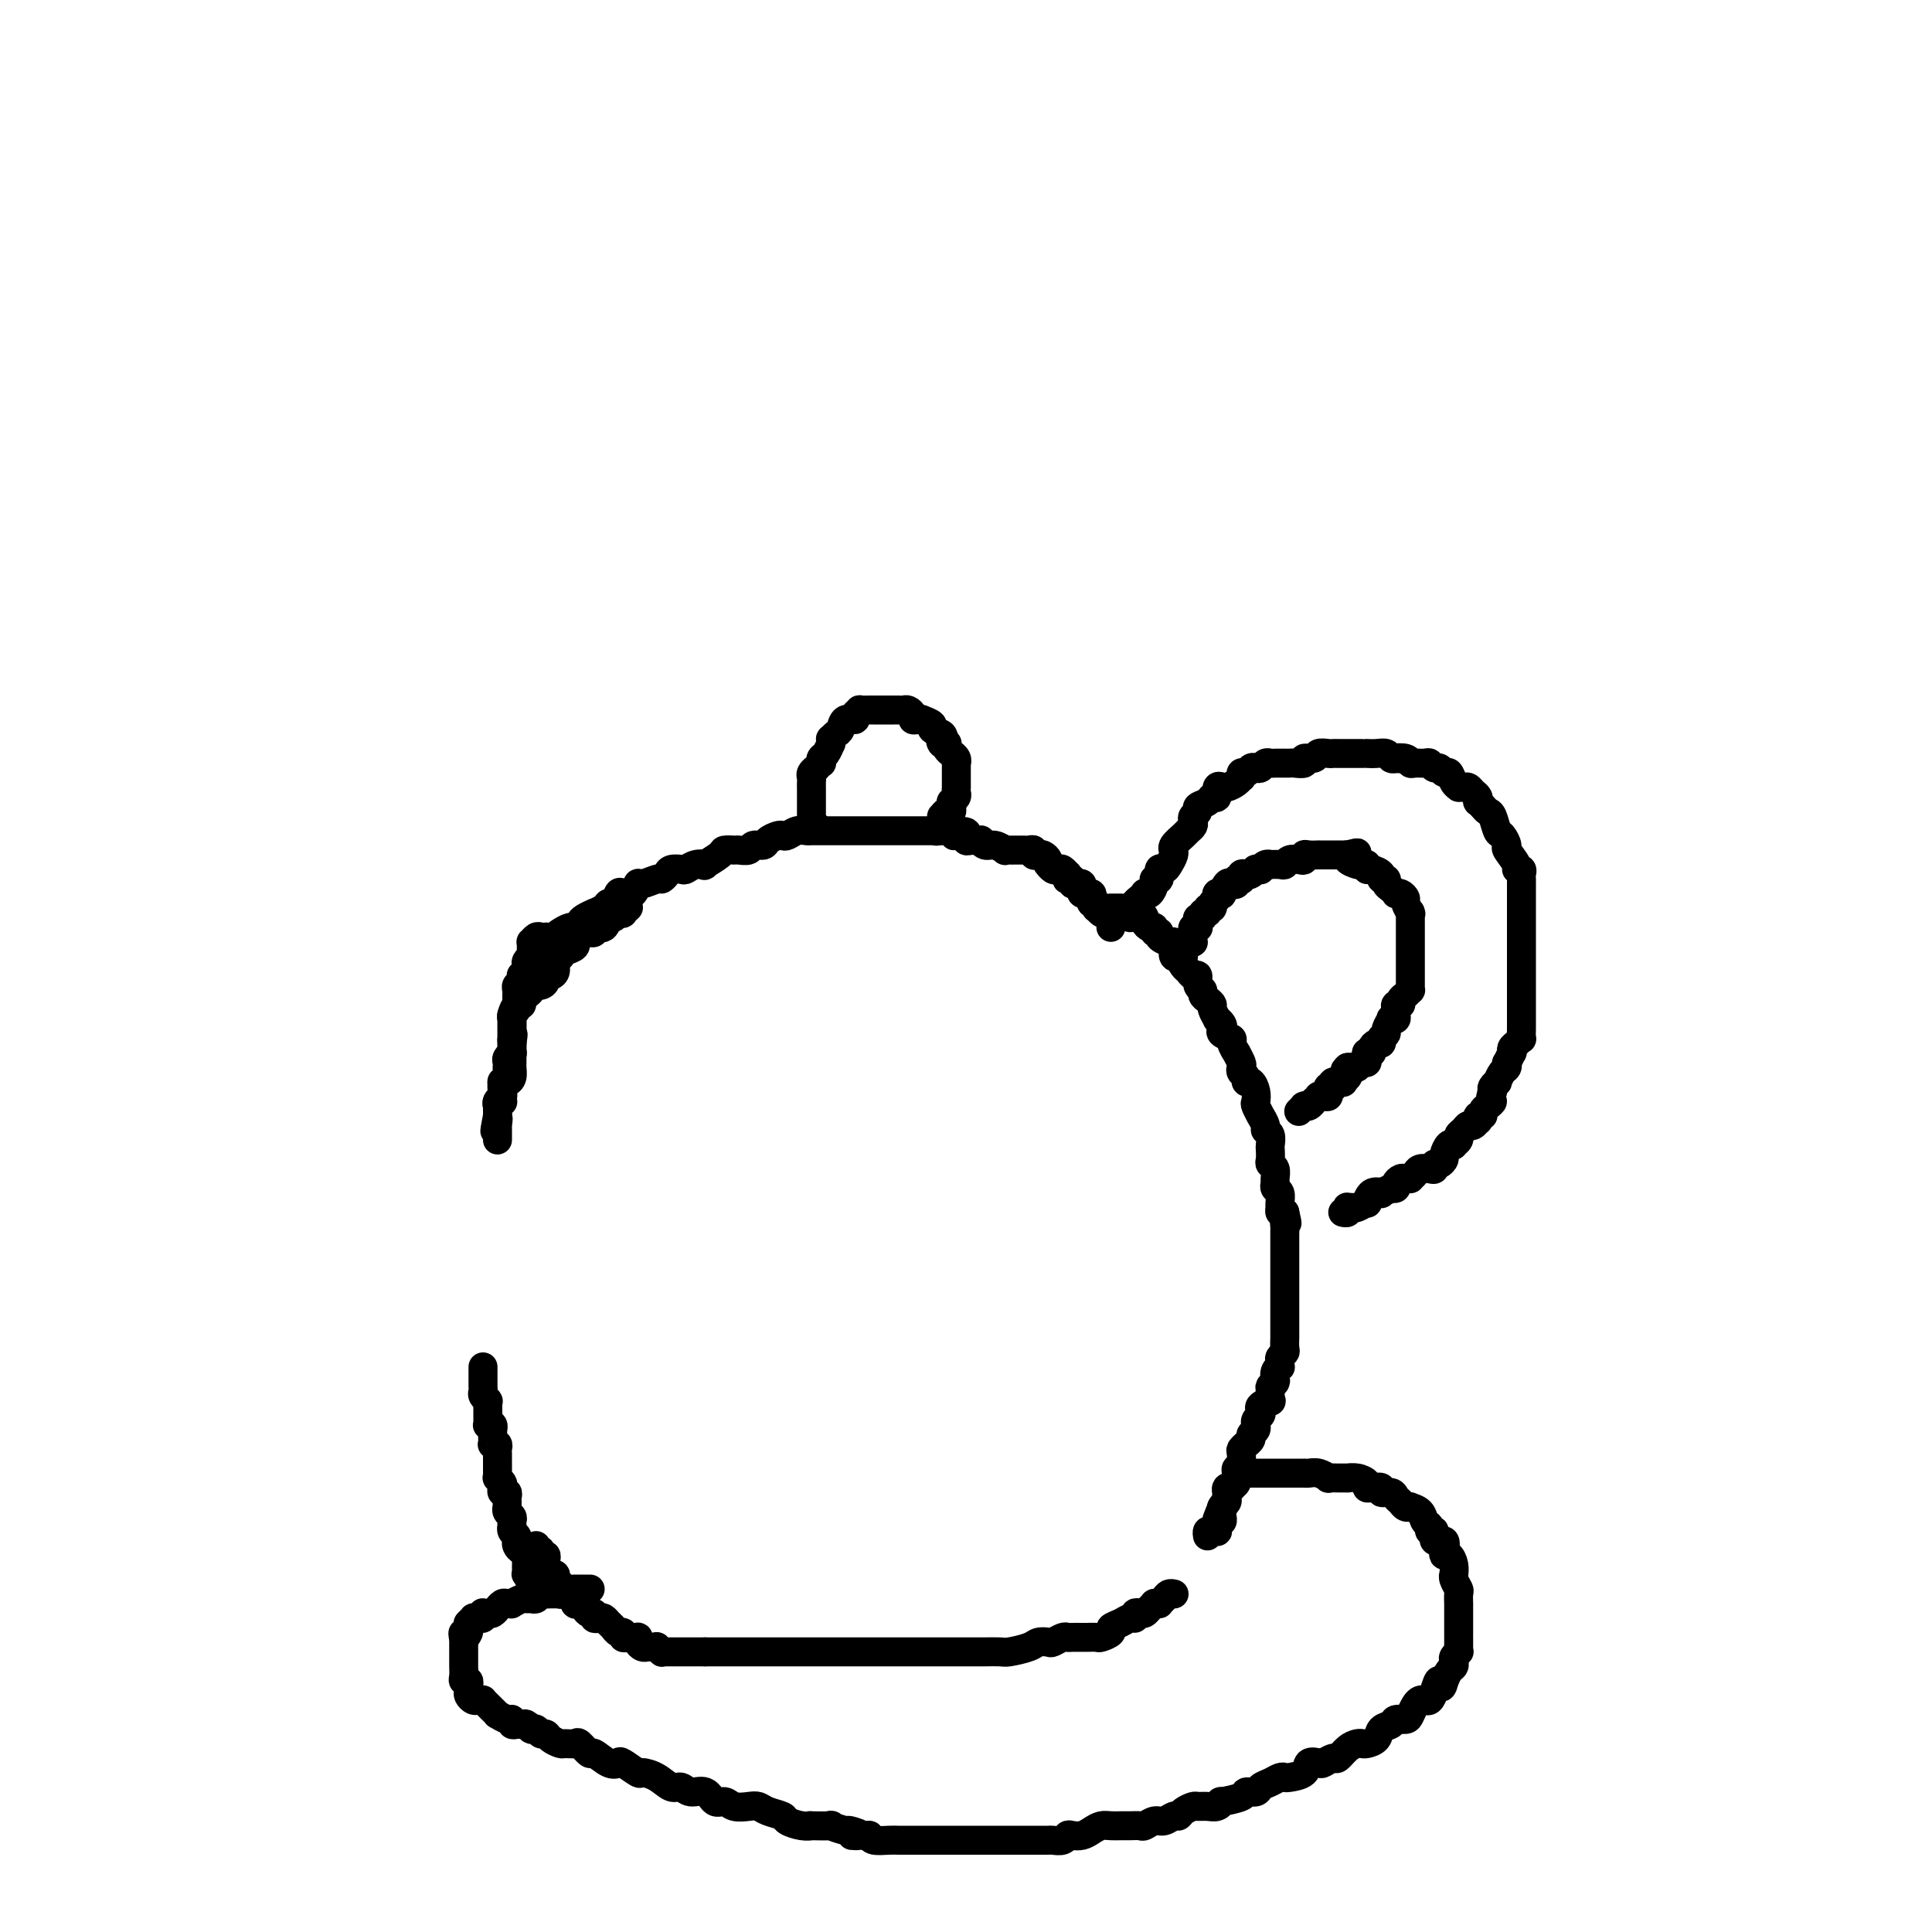 <svg viewBox='0 0 400 400' version='1.1' xmlns='http://www.w3.org/2000/svg' xmlns:xlink='http://www.w3.org/1999/xlink'><g fill='none' stroke='#000000' stroke-width='6' stroke-linecap='round' stroke-linejoin='round'><path d='M115,195c0.016,0.092 0.031,0.183 0,0c-0.031,-0.183 -0.110,-0.641 0,-1c0.110,-0.359 0.409,-0.621 1,-1c0.591,-0.379 1.473,-0.876 2,-1c0.527,-0.124 0.700,0.125 1,0c0.300,-0.125 0.728,-0.625 1,-1c0.272,-0.375 0.387,-0.627 1,-1c0.613,-0.373 1.722,-0.869 2,-1c0.278,-0.131 -0.276,0.101 0,0c0.276,-0.101 1.382,-0.535 2,-1c0.618,-0.465 0.746,-0.960 1,-1c0.254,-0.040 0.632,0.374 1,0c0.368,-0.374 0.727,-1.535 1,-2c0.273,-0.465 0.462,-0.234 1,0c0.538,0.234 1.425,0.470 2,0c0.575,-0.470 0.837,-1.645 1,-2c0.163,-0.355 0.228,0.111 1,0c0.772,-0.111 2.252,-0.801 3,-1c0.748,-0.199 0.763,0.091 1,0c0.237,-0.091 0.696,-0.564 1,-1c0.304,-0.436 0.454,-0.835 1,-1c0.546,-0.165 1.488,-0.095 2,0c0.512,0.095 0.593,0.215 1,0c0.407,-0.215 1.141,-0.765 2,-1c0.859,-0.235 1.845,-0.154 2,0c0.155,0.154 -0.521,0.381 0,0c0.521,-0.381 2.238,-1.369 3,-2c0.762,-0.631 0.570,-0.905 1,-1c0.430,-0.095 1.481,-0.011 2,0c0.519,0.011 0.505,-0.053 1,0c0.495,0.053 1.498,0.221 2,0c0.502,-0.221 0.502,-0.830 1,-1c0.498,-0.170 1.495,0.099 2,0c0.505,-0.099 0.519,-0.566 1,-1c0.481,-0.434 1.428,-0.834 2,-1c0.572,-0.166 0.768,-0.097 1,0c0.232,0.097 0.498,0.222 1,0c0.502,-0.222 1.239,-0.792 2,-1c0.761,-0.208 1.547,-0.056 2,0c0.453,0.056 0.573,0.015 1,0c0.427,-0.015 1.160,-0.004 2,0c0.840,0.004 1.787,0.001 2,0c0.213,-0.001 -0.308,-0.000 0,0c0.308,0.000 1.443,0.000 2,0c0.557,-0.000 0.535,-0.000 1,0c0.465,0.000 1.418,0.000 2,0c0.582,-0.000 0.794,-0.000 1,0c0.206,0.000 0.408,0.000 1,0c0.592,-0.000 1.576,-0.000 2,0c0.424,0.000 0.288,0.000 1,0c0.712,-0.000 2.271,-0.000 3,0c0.729,0.000 0.628,0.000 1,0c0.372,-0.000 1.216,-0.000 2,0c0.784,0.000 1.506,0.000 2,0c0.494,-0.000 0.758,-0.000 1,0c0.242,0.000 0.460,0.000 1,0c0.540,-0.000 1.402,-0.000 2,0c0.598,0.000 0.934,0.000 1,0c0.066,-0.000 -0.136,-0.000 0,0c0.136,0.000 0.610,0.000 1,0c0.390,-0.000 0.695,0.000 1,0'/><path d='M197,172c5.749,0.088 2.123,0.809 1,1c-1.123,0.191 0.259,-0.146 1,0c0.741,0.146 0.842,0.775 1,1c0.158,0.225 0.373,0.045 1,0c0.627,-0.045 1.664,0.044 2,0c0.336,-0.044 -0.030,-0.222 0,0c0.030,0.222 0.456,0.844 1,1c0.544,0.156 1.206,-0.154 2,0c0.794,0.154 1.718,0.773 2,1c0.282,0.227 -0.079,0.061 0,0c0.079,-0.061 0.598,-0.016 1,0c0.402,0.016 0.686,0.003 1,0c0.314,-0.003 0.658,0.003 1,0c0.342,-0.003 0.683,-0.015 1,0c0.317,0.015 0.609,0.056 1,0c0.391,-0.056 0.879,-0.208 1,0c0.121,0.208 -0.125,0.778 0,1c0.125,0.222 0.622,0.098 1,0c0.378,-0.098 0.637,-0.170 1,0c0.363,0.170 0.828,0.580 1,1c0.172,0.420 0.049,0.848 0,1c-0.049,0.152 -0.024,0.027 0,0c0.024,-0.027 0.048,0.044 0,0c-0.048,-0.044 -0.167,-0.204 0,0c0.167,0.204 0.619,0.772 1,1c0.381,0.228 0.691,0.117 1,0c0.309,-0.117 0.618,-0.241 1,0c0.382,0.241 0.838,0.848 1,1c0.162,0.152 0.028,-0.152 0,0c-0.028,0.152 0.048,0.759 0,1c-0.048,0.241 -0.219,0.116 0,0c0.219,-0.116 0.830,-0.225 1,0c0.170,0.225 -0.099,0.782 0,1c0.099,0.218 0.566,0.097 1,0c0.434,-0.097 0.833,-0.169 1,0c0.167,0.169 0.101,0.581 0,1c-0.101,0.419 -0.237,0.847 0,1c0.237,0.153 0.847,0.031 1,0c0.153,-0.031 -0.151,0.029 0,0c0.151,-0.029 0.759,-0.147 1,0c0.241,0.147 0.116,0.560 0,1c-0.116,0.440 -0.224,0.906 0,1c0.224,0.094 0.781,-0.185 1,0c0.219,0.185 0.101,0.833 0,1c-0.101,0.167 -0.185,-0.147 0,0c0.185,0.147 0.638,0.757 1,1c0.362,0.243 0.633,0.121 1,0c0.367,-0.121 0.830,-0.239 1,0c0.170,0.239 0.045,0.835 0,1c-0.045,0.165 -0.012,-0.099 0,0c0.012,0.099 0.003,0.563 0,1c-0.003,0.437 -0.001,0.849 0,1c0.001,0.151 0.000,0.043 0,0c-0.000,-0.043 -0.000,-0.022 0,0'/><path d='M113,194c0.091,-0.009 0.182,-0.017 0,0c-0.182,0.017 -0.637,0.060 -1,0c-0.363,-0.060 -0.633,-0.224 -1,0c-0.367,0.224 -0.830,0.834 -1,1c-0.170,0.166 -0.046,-0.113 0,0c0.046,0.113 0.013,0.618 0,1c-0.013,0.382 -0.007,0.641 0,1c0.007,0.359 0.016,0.817 0,1c-0.016,0.183 -0.057,0.090 0,0c0.057,-0.090 0.212,-0.178 0,0c-0.212,0.178 -0.793,0.622 -1,1c-0.207,0.378 -0.041,0.689 0,1c0.041,0.311 -0.042,0.622 0,1c0.042,0.378 0.208,0.823 0,1c-0.208,0.177 -0.792,0.085 -1,0c-0.208,-0.085 -0.042,-0.162 0,0c0.042,0.162 -0.041,0.565 0,1c0.041,0.435 0.207,0.904 0,1c-0.207,0.096 -0.788,-0.180 -1,0c-0.212,0.180 -0.057,0.818 0,1c0.057,0.182 0.015,-0.091 0,0c-0.015,0.091 -0.004,0.545 0,1c0.004,0.455 0.002,0.909 0,1c-0.002,0.091 -0.004,-0.183 0,0c0.004,0.183 0.015,0.823 0,1c-0.015,0.177 -0.057,-0.110 0,0c0.057,0.110 0.211,0.618 0,1c-0.211,0.382 -0.789,0.637 -1,1c-0.211,0.363 -0.057,0.832 0,1c0.057,0.168 0.015,0.034 0,0c-0.015,-0.034 -0.004,0.032 0,0c0.004,-0.032 0.001,-0.162 0,0c-0.001,0.162 -0.000,0.617 0,1c0.000,0.383 0.000,0.694 0,1c-0.000,0.306 0.000,0.606 0,1c-0.000,0.394 -0.000,0.880 0,1c0.000,0.120 0.001,-0.126 0,0c-0.001,0.126 -0.004,0.625 0,1c0.004,0.375 0.015,0.625 0,1c-0.015,0.375 -0.057,0.875 0,1c0.057,0.125 0.211,-0.125 0,0c-0.211,0.125 -0.789,0.625 -1,1c-0.211,0.375 -0.057,0.625 0,1c0.057,0.375 0.016,0.875 0,1c-0.016,0.125 -0.008,-0.124 0,0c0.008,0.124 0.016,0.621 0,1c-0.016,0.379 -0.057,0.640 0,1c0.057,0.360 0.211,0.817 0,1c-0.211,0.183 -0.789,0.090 -1,0c-0.211,-0.090 -0.057,-0.178 0,0c0.057,0.178 0.016,0.622 0,1c-0.016,0.378 -0.008,0.689 0,1c0.008,0.311 0.016,0.623 0,1c-0.016,0.377 -0.057,0.818 0,1c0.057,0.182 0.211,0.104 0,0c-0.211,-0.104 -0.789,-0.234 -1,0c-0.211,0.234 -0.057,0.834 0,1c0.057,0.166 0.015,-0.100 0,0c-0.015,0.100 -0.004,0.565 0,1c0.004,0.435 0.001,0.838 0,1c-0.001,0.162 -0.001,0.081 0,0'/><path d='M103,231c-1.083,5.752 -0.290,2.132 0,1c0.290,-1.132 0.078,0.224 0,1c-0.078,0.776 -0.021,0.971 0,1c0.021,0.029 0.006,-0.109 0,0c-0.006,0.109 -0.002,0.466 0,1c0.002,0.534 0.000,1.245 0,1c-0.000,-0.245 -0.000,-1.446 0,-2c0.000,-0.554 0.000,-0.459 0,-1c-0.000,-0.541 -0.001,-1.717 0,-2c0.001,-0.283 0.004,0.327 0,0c-0.004,-0.327 -0.015,-1.592 0,-2c0.015,-0.408 0.056,0.041 0,0c-0.056,-0.041 -0.208,-0.571 0,-1c0.208,-0.429 0.778,-0.758 1,-1c0.222,-0.242 0.098,-0.397 0,-1c-0.098,-0.603 -0.170,-1.654 0,-2c0.170,-0.346 0.581,0.015 1,0c0.419,-0.015 0.844,-0.404 1,-1c0.156,-0.596 0.042,-1.399 0,-2c-0.042,-0.601 -0.011,-1.001 0,-1c0.011,0.001 0.003,0.404 0,0c-0.003,-0.404 -0.001,-1.613 0,-2c0.001,-0.387 0.000,0.050 0,0c-0.000,-0.050 -0.000,-0.586 0,-1c0.000,-0.414 0.000,-0.707 0,-1'/><path d='M106,216c0.464,-3.013 0.124,-1.546 0,-1c-0.124,0.546 -0.033,0.172 0,0c0.033,-0.172 0.009,-0.141 0,0c-0.009,0.141 -0.002,0.392 0,0c0.002,-0.392 -0.000,-1.427 0,-2c0.000,-0.573 0.003,-0.683 0,-1c-0.003,-0.317 -0.011,-0.841 0,-1c0.011,-0.159 0.041,0.045 0,0c-0.041,-0.045 -0.152,-0.341 0,-1c0.152,-0.659 0.566,-1.682 1,-2c0.434,-0.318 0.887,0.069 1,0c0.113,-0.069 -0.115,-0.593 0,-1c0.115,-0.407 0.573,-0.697 1,-1c0.427,-0.303 0.822,-0.620 1,-1c0.178,-0.380 0.138,-0.824 0,-1c-0.138,-0.176 -0.374,-0.085 0,0c0.374,0.085 1.358,0.164 2,0c0.642,-0.164 0.941,-0.572 1,-1c0.059,-0.428 -0.124,-0.875 0,-1c0.124,-0.125 0.555,0.072 1,0c0.445,-0.072 0.906,-0.415 1,-1c0.094,-0.585 -0.177,-1.413 0,-2c0.177,-0.587 0.804,-0.932 1,-1c0.196,-0.068 -0.038,0.140 0,0c0.038,-0.140 0.348,-0.629 1,-1c0.652,-0.371 1.646,-0.625 2,-1c0.354,-0.375 0.069,-0.871 0,-1c-0.069,-0.129 0.077,0.110 0,0c-0.077,-0.110 -0.376,-0.570 0,-1c0.376,-0.430 1.428,-0.831 2,-1c0.572,-0.169 0.664,-0.106 1,0c0.336,0.106 0.916,0.254 1,0c0.084,-0.254 -0.329,-0.909 0,-1c0.329,-0.091 1.399,0.382 2,0c0.601,-0.382 0.735,-1.618 1,-2c0.265,-0.382 0.663,0.090 1,0c0.337,-0.090 0.612,-0.742 1,-1c0.388,-0.258 0.887,-0.121 1,0c0.113,0.121 -0.162,0.225 0,0c0.162,-0.225 0.761,-0.779 1,-1c0.239,-0.221 0.120,-0.111 0,0'/><path d='M169,171c-0.423,-0.022 -0.845,-0.044 -1,0c-0.155,0.044 -0.041,0.153 0,0c0.041,-0.153 0.011,-0.567 0,-1c-0.011,-0.433 -0.003,-0.886 0,-1c0.003,-0.114 0.001,0.109 0,0c-0.001,-0.109 -0.000,-0.550 0,-1c0.000,-0.450 0.000,-0.908 0,-1c-0.000,-0.092 -0.000,0.183 0,0c0.000,-0.183 -0.000,-0.824 0,-1c0.000,-0.176 0.000,0.111 0,0c-0.000,-0.111 -0.000,-0.621 0,-1c0.000,-0.379 0.000,-0.626 0,-1c-0.000,-0.374 -0.001,-0.873 0,-1c0.001,-0.127 0.004,0.120 0,0c-0.004,-0.120 -0.016,-0.605 0,-1c0.016,-0.395 0.061,-0.698 0,-1c-0.061,-0.302 -0.226,-0.602 0,-1c0.226,-0.398 0.845,-0.895 1,-1c0.155,-0.105 -0.152,0.180 0,0c0.152,-0.180 0.762,-0.827 1,-1c0.238,-0.173 0.102,0.126 0,0c-0.102,-0.126 -0.171,-0.679 0,-1c0.171,-0.321 0.581,-0.411 1,-1c0.419,-0.589 0.847,-1.678 1,-2c0.153,-0.322 0.030,0.122 0,0c-0.030,-0.122 0.032,-0.811 0,-1c-0.032,-0.189 -0.158,0.122 0,0c0.158,-0.122 0.602,-0.676 1,-1c0.398,-0.324 0.752,-0.416 1,-1c0.248,-0.584 0.390,-1.659 1,-2c0.610,-0.341 1.687,0.052 2,0c0.313,-0.052 -0.137,-0.550 0,-1c0.137,-0.450 0.860,-0.853 1,-1c0.140,-0.147 -0.304,-0.039 0,0c0.304,0.039 1.355,0.011 2,0c0.645,-0.011 0.885,-0.003 1,0c0.115,0.003 0.107,0.001 0,0c-0.107,-0.001 -0.312,-0.000 0,0c0.312,0.000 1.140,-0.000 2,0c0.860,0.000 1.750,0.000 2,0c0.250,-0.000 -0.141,-0.001 0,0c0.141,0.001 0.812,0.003 1,0c0.188,-0.003 -0.108,-0.011 0,0c0.108,0.011 0.620,0.041 1,0c0.380,-0.041 0.628,-0.154 1,0c0.372,0.154 0.868,0.576 1,1c0.132,0.424 -0.100,0.849 0,1c0.100,0.151 0.533,0.029 1,0c0.467,-0.029 0.970,0.034 1,0c0.030,-0.034 -0.412,-0.164 0,0c0.412,0.164 1.677,0.621 2,1c0.323,0.379 -0.298,0.679 0,1c0.298,0.321 1.514,0.663 2,1c0.486,0.337 0.243,0.668 0,1'/><path d='M195,153c1.408,0.868 0.429,0.039 0,0c-0.429,-0.039 -0.307,0.711 0,1c0.307,0.289 0.799,0.115 1,0c0.201,-0.115 0.110,-0.172 0,0c-0.110,0.172 -0.240,0.572 0,1c0.240,0.428 0.849,0.884 1,1c0.151,0.116 -0.156,-0.109 0,0c0.156,0.109 0.774,0.550 1,1c0.226,0.450 0.061,0.908 0,1c-0.061,0.092 -0.016,-0.183 0,0c0.016,0.183 0.004,0.822 0,1c-0.004,0.178 -0.001,-0.106 0,0c0.001,0.106 0.000,0.602 0,1c-0.000,0.398 -0.000,0.698 0,1c0.000,0.302 0.001,0.605 0,1c-0.001,0.395 -0.004,0.880 0,1c0.004,0.120 0.015,-0.126 0,0c-0.015,0.126 -0.057,0.625 0,1c0.057,0.375 0.212,0.626 0,1c-0.212,0.374 -0.792,0.870 -1,1c-0.208,0.130 -0.046,-0.105 0,0c0.046,0.105 -0.026,0.549 0,1c0.026,0.451 0.151,0.908 0,1c-0.151,0.092 -0.576,-0.182 -1,0c-0.424,0.182 -0.846,0.820 -1,1c-0.154,0.180 -0.040,-0.096 0,0c0.040,0.096 0.007,0.565 0,1c-0.007,0.435 0.012,0.834 0,1c-0.012,0.166 -0.056,0.097 0,0c0.056,-0.097 0.211,-0.222 0,0c-0.211,0.222 -0.788,0.790 -1,1c-0.212,0.210 -0.061,0.060 0,0c0.061,-0.060 0.030,-0.030 0,0'/><path d='M230,188c-0.089,-0.001 -0.177,-0.001 0,0c0.177,0.001 0.621,0.004 1,0c0.379,-0.004 0.694,-0.015 1,0c0.306,0.015 0.603,0.057 1,0c0.397,-0.057 0.894,-0.212 1,0c0.106,0.212 -0.178,0.792 0,1c0.178,0.208 0.817,0.044 1,0c0.183,-0.044 -0.092,0.031 0,0c0.092,-0.031 0.551,-0.167 1,0c0.449,0.167 0.890,0.637 1,1c0.110,0.363 -0.110,0.618 0,1c0.110,0.382 0.549,0.890 1,1c0.451,0.110 0.912,-0.177 1,0c0.088,0.177 -0.197,0.817 0,1c0.197,0.183 0.876,-0.093 1,0c0.124,0.093 -0.308,0.554 0,1c0.308,0.446 1.354,0.876 2,1c0.646,0.124 0.890,-0.060 1,0c0.110,0.060 0.085,0.363 0,1c-0.085,0.637 -0.230,1.609 0,2c0.230,0.391 0.835,0.200 1,0c0.165,-0.200 -0.109,-0.409 0,0c0.109,0.409 0.603,1.437 1,2c0.397,0.563 0.699,0.662 1,1c0.301,0.338 0.602,0.917 1,1c0.398,0.083 0.894,-0.329 1,0c0.106,0.329 -0.178,1.398 0,2c0.178,0.602 0.817,0.737 1,1c0.183,0.263 -0.091,0.652 0,1c0.091,0.348 0.545,0.653 1,1c0.455,0.347 0.910,0.737 1,1c0.090,0.263 -0.186,0.399 0,1c0.186,0.601 0.832,1.666 1,2c0.168,0.334 -0.143,-0.065 0,0c0.143,0.065 0.741,0.593 1,1c0.259,0.407 0.178,0.691 0,1c-0.178,0.309 -0.455,0.641 0,1c0.455,0.359 1.642,0.744 2,1c0.358,0.256 -0.114,0.383 0,1c0.114,0.617 0.814,1.723 1,2c0.186,0.277 -0.142,-0.277 0,0c0.142,0.277 0.755,1.385 1,2c0.245,0.615 0.121,0.738 0,1c-0.121,0.262 -0.239,0.664 0,1c0.239,0.336 0.835,0.605 1,1c0.165,0.395 -0.100,0.917 0,1c0.100,0.083 0.567,-0.271 1,0c0.433,0.271 0.833,1.167 1,2c0.167,0.833 0.101,1.603 0,2c-0.101,0.397 -0.238,0.421 0,1c0.238,0.579 0.852,1.712 1,2c0.148,0.288 -0.171,-0.270 0,0c0.171,0.270 0.830,1.367 1,2c0.170,0.633 -0.150,0.803 0,1c0.150,0.197 0.771,0.420 1,1c0.229,0.580 0.065,1.516 0,2c-0.065,0.484 -0.032,0.515 0,1c0.032,0.485 0.061,1.425 0,2c-0.061,0.575 -0.214,0.784 0,1c0.214,0.216 0.793,0.438 1,1c0.207,0.562 0.041,1.464 0,2c-0.041,0.536 0.042,0.707 0,1c-0.042,0.293 -0.208,0.709 0,1c0.208,0.291 0.791,0.456 1,1c0.209,0.544 0.046,1.465 0,2c-0.046,0.535 0.026,0.682 0,1c-0.026,0.318 -0.150,0.805 0,1c0.150,0.195 0.575,0.097 1,0'/><path d='M266,251c0.928,3.991 0.249,1.469 0,1c-0.249,-0.469 -0.067,1.114 0,2c0.067,0.886 0.018,1.076 0,1c-0.018,-0.076 -0.005,-0.419 0,0c0.005,0.419 0.001,1.599 0,2c-0.001,0.401 -0.000,0.023 0,0c0.000,-0.023 0.000,0.308 0,1c-0.000,0.692 -0.000,1.745 0,2c0.000,0.255 0.000,-0.286 0,0c-0.000,0.286 -0.000,1.400 0,2c0.000,0.600 0.000,0.686 0,1c-0.000,0.314 -0.000,0.857 0,1c0.000,0.143 0.000,-0.115 0,0c-0.000,0.115 -0.000,0.603 0,1c0.000,0.397 0.000,0.701 0,1c-0.000,0.299 -0.000,0.591 0,1c0.000,0.409 0.000,0.935 0,1c-0.000,0.065 -0.000,-0.332 0,0c0.000,0.332 0.000,1.394 0,2c-0.000,0.606 -0.000,0.758 0,1c0.000,0.242 0.000,0.575 0,1c-0.000,0.425 -0.000,0.941 0,1c0.000,0.059 0.000,-0.340 0,0c-0.000,0.340 -0.000,1.418 0,2c0.000,0.582 0.001,0.667 0,1c-0.001,0.333 -0.004,0.915 0,1c0.004,0.085 0.015,-0.328 0,0c-0.015,0.328 -0.057,1.398 0,2c0.057,0.602 0.212,0.735 0,1c-0.212,0.265 -0.793,0.661 -1,1c-0.207,0.339 -0.041,0.620 0,1c0.041,0.380 -0.042,0.858 0,1c0.042,0.142 0.208,-0.054 0,0c-0.208,0.054 -0.792,0.358 -1,1c-0.208,0.642 -0.042,1.624 0,2c0.042,0.376 -0.042,0.147 0,0c0.042,-0.147 0.209,-0.212 0,0c-0.209,0.212 -0.796,0.701 -1,1c-0.204,0.299 -0.027,0.409 0,1c0.027,0.591 -0.097,1.664 0,2c0.097,0.336 0.414,-0.065 0,0c-0.414,0.065 -1.561,0.596 -2,1c-0.439,0.404 -0.170,0.682 0,1c0.170,0.318 0.243,0.677 0,1c-0.243,0.323 -0.801,0.612 -1,1c-0.199,0.388 -0.038,0.877 0,1c0.038,0.123 -0.046,-0.121 0,0c0.046,0.121 0.224,0.606 0,1c-0.224,0.394 -0.848,0.697 -1,1c-0.152,0.303 0.170,0.605 0,1c-0.170,0.395 -0.830,0.884 -1,1c-0.170,0.116 0.151,-0.142 0,0c-0.151,0.142 -0.773,0.683 -1,1c-0.227,0.317 -0.060,0.411 0,1c0.060,0.589 0.012,1.674 0,2c-0.012,0.326 0.011,-0.106 0,0c-0.011,0.106 -0.055,0.750 0,1c0.055,0.250 0.211,0.105 0,0c-0.211,-0.105 -0.787,-0.169 -1,0c-0.213,0.169 -0.061,0.571 0,1c0.061,0.429 0.031,0.886 0,1c-0.031,0.114 -0.065,-0.114 0,0c0.065,0.114 0.228,0.570 0,1c-0.228,0.430 -0.846,0.832 -1,1c-0.154,0.168 0.154,0.101 0,0c-0.154,-0.101 -0.772,-0.234 -1,0c-0.228,0.234 -0.065,0.837 0,1c0.065,0.163 0.031,-0.114 0,0c-0.031,0.114 -0.060,0.618 0,1c0.060,0.382 0.208,0.641 0,1c-0.208,0.359 -0.774,0.817 -1,1c-0.226,0.183 -0.113,0.092 0,0'/><path d='M253,312c-2.011,5.062 -0.538,1.217 0,0c0.538,-1.217 0.140,0.195 0,1c-0.140,0.805 -0.024,1.004 0,1c0.024,-0.004 -0.046,-0.212 0,0c0.046,0.212 0.208,0.845 0,1c-0.208,0.155 -0.787,-0.169 -1,0c-0.213,0.169 -0.060,0.830 0,1c0.060,0.170 0.026,-0.152 0,0c-0.026,0.152 -0.046,0.776 0,1c0.046,0.224 0.156,0.046 0,0c-0.156,-0.046 -0.578,0.039 -1,0c-0.422,-0.039 -0.844,-0.203 -1,0c-0.156,0.203 -0.044,0.772 0,1c0.044,0.228 0.022,0.114 0,0'/><path d='M234,190c-0.009,-0.416 -0.017,-0.833 0,-1c0.017,-0.167 0.060,-0.086 0,0c-0.060,0.086 -0.222,0.177 0,0c0.222,-0.177 0.829,-0.622 1,-1c0.171,-0.378 -0.095,-0.688 0,-1c0.095,-0.312 0.551,-0.626 1,-1c0.449,-0.374 0.890,-0.808 1,-1c0.110,-0.192 -0.110,-0.140 0,0c0.110,0.140 0.550,0.370 1,0c0.450,-0.370 0.908,-1.338 1,-2c0.092,-0.662 -0.183,-1.017 0,-1c0.183,0.017 0.823,0.404 1,0c0.177,-0.404 -0.110,-1.601 0,-2c0.110,-0.399 0.619,-0.001 1,0c0.381,0.001 0.636,-0.394 1,-1c0.364,-0.606 0.836,-1.423 1,-2c0.164,-0.577 0.018,-0.914 0,-1c-0.018,-0.086 0.090,0.079 0,0c-0.090,-0.079 -0.378,-0.402 0,-1c0.378,-0.598 1.421,-1.470 2,-2c0.579,-0.530 0.695,-0.719 1,-1c0.305,-0.281 0.798,-0.653 1,-1c0.202,-0.347 0.114,-0.670 0,-1c-0.114,-0.330 -0.252,-0.667 0,-1c0.252,-0.333 0.895,-0.662 1,-1c0.105,-0.338 -0.327,-0.687 0,-1c0.327,-0.313 1.412,-0.592 2,-1c0.588,-0.408 0.679,-0.947 1,-1c0.321,-0.053 0.873,0.379 1,0c0.127,-0.379 -0.170,-1.568 0,-2c0.170,-0.432 0.806,-0.106 1,0c0.194,0.106 -0.053,-0.009 0,0c0.053,0.009 0.406,0.142 1,0c0.594,-0.142 1.430,-0.559 2,-1c0.570,-0.441 0.874,-0.907 1,-1c0.126,-0.093 0.075,0.185 0,0c-0.075,-0.185 -0.175,-0.833 0,-1c0.175,-0.167 0.624,0.148 1,0c0.376,-0.148 0.678,-0.758 1,-1c0.322,-0.242 0.664,-0.118 1,0c0.336,0.118 0.668,0.228 1,0c0.332,-0.228 0.666,-0.793 1,-1c0.334,-0.207 0.667,-0.055 1,0c0.333,0.055 0.665,0.015 1,0c0.335,-0.015 0.672,-0.003 1,0c0.328,0.003 0.646,-0.003 1,0c0.354,0.003 0.743,0.016 1,0c0.257,-0.016 0.382,-0.061 1,0c0.618,0.061 1.727,0.226 2,0c0.273,-0.226 -0.292,-0.845 0,-1c0.292,-0.155 1.439,0.155 2,0c0.561,-0.155 0.536,-0.774 1,-1c0.464,-0.226 1.419,-0.061 2,0c0.581,0.061 0.789,0.016 1,0c0.211,-0.016 0.425,-0.004 1,0c0.575,0.004 1.512,0.001 2,0c0.488,-0.001 0.529,-0.000 1,0c0.471,0.000 1.373,-0.001 2,0c0.627,0.001 0.980,0.004 1,0c0.020,-0.004 -0.293,-0.015 0,0c0.293,0.015 1.192,0.056 2,0c0.808,-0.056 1.525,-0.207 2,0c0.475,0.207 0.707,0.774 1,1c0.293,0.226 0.646,0.113 1,0'/><path d='M289,157c2.368,0.171 0.287,0.099 0,0c-0.287,-0.099 1.218,-0.224 2,0c0.782,0.224 0.839,0.796 1,1c0.161,0.204 0.424,0.039 1,0c0.576,-0.039 1.464,0.046 2,0c0.536,-0.046 0.721,-0.224 1,0c0.279,0.224 0.652,0.851 1,1c0.348,0.149 0.672,-0.181 1,0c0.328,0.181 0.662,0.871 1,1c0.338,0.129 0.682,-0.305 1,0c0.318,0.305 0.610,1.349 1,2c0.390,0.651 0.878,0.910 1,1c0.122,0.090 -0.121,0.013 0,0c0.121,-0.013 0.607,0.039 1,0c0.393,-0.039 0.693,-0.169 1,0c0.307,0.169 0.621,0.637 1,1c0.379,0.363 0.822,0.623 1,1c0.178,0.377 0.089,0.872 0,1c-0.089,0.128 -0.178,-0.113 0,0c0.178,0.113 0.625,0.578 1,1c0.375,0.422 0.679,0.800 1,1c0.321,0.200 0.658,0.223 1,1c0.342,0.777 0.688,2.310 1,3c0.312,0.690 0.590,0.539 1,1c0.410,0.461 0.951,1.534 1,2c0.049,0.466 -0.393,0.324 0,1c0.393,0.676 1.622,2.170 2,3c0.378,0.830 -0.095,0.996 0,1c0.095,0.004 0.757,-0.154 1,0c0.243,0.154 0.065,0.618 0,1c-0.065,0.382 -0.017,0.680 0,1c0.017,0.320 0.005,0.662 0,1c-0.005,0.338 -0.001,0.671 0,1c0.001,0.329 0.000,0.655 0,1c-0.000,0.345 -0.000,0.708 0,1c0.000,0.292 0.000,0.513 0,1c-0.000,0.487 -0.000,1.239 0,2c0.000,0.761 0.000,1.532 0,2c-0.000,0.468 -0.000,0.635 0,1c0.000,0.365 0.000,0.929 0,1c-0.000,0.071 -0.000,-0.350 0,0c0.000,0.350 0.000,1.470 0,2c-0.000,0.530 -0.000,0.469 0,1c0.000,0.531 0.000,1.653 0,2c-0.000,0.347 -0.000,-0.081 0,0c0.000,0.081 -0.000,0.669 0,1c0.000,0.331 0.000,0.403 0,1c-0.000,0.597 -0.000,1.718 0,2c0.000,0.282 0.000,-0.275 0,0c-0.000,0.275 -0.000,1.383 0,2c0.000,0.617 0.000,0.743 0,1c-0.000,0.257 -0.000,0.646 0,1c0.000,0.354 0.000,0.672 0,1c-0.000,0.328 -0.000,0.666 0,1c0.000,0.334 0.000,0.666 0,1c-0.000,0.334 -0.000,0.672 0,1c0.000,0.328 0.001,0.647 0,1c-0.001,0.353 -0.003,0.739 0,1c0.003,0.261 0.011,0.398 0,1c-0.011,0.602 -0.042,1.668 0,2c0.042,0.332 0.156,-0.071 0,0c-0.156,0.071 -0.581,0.615 -1,1c-0.419,0.385 -0.830,0.610 -1,1c-0.170,0.390 -0.097,0.945 0,1c0.097,0.055 0.220,-0.390 0,0c-0.220,0.390 -0.781,1.615 -1,2c-0.219,0.385 -0.096,-0.069 0,0c0.096,0.069 0.166,0.663 0,1c-0.166,0.337 -0.566,0.419 -1,1c-0.434,0.581 -0.900,1.661 -1,2c-0.100,0.339 0.165,-0.063 0,0c-0.165,0.063 -0.762,0.589 -1,1c-0.238,0.411 -0.119,0.705 0,1'/><path d='M309,226c-0.885,2.106 -0.097,1.870 0,2c0.097,0.130 -0.496,0.627 -1,1c-0.504,0.373 -0.919,0.621 -1,1c-0.081,0.379 0.171,0.890 0,1c-0.171,0.110 -0.767,-0.182 -1,0c-0.233,0.182 -0.104,0.836 0,1c0.104,0.164 0.181,-0.163 0,0c-0.181,0.163 -0.622,0.817 -1,1c-0.378,0.183 -0.694,-0.105 -1,0c-0.306,0.105 -0.603,0.603 -1,1c-0.397,0.397 -0.894,0.693 -1,1c-0.106,0.307 0.178,0.625 0,1c-0.178,0.375 -0.817,0.807 -1,1c-0.183,0.193 0.092,0.147 0,0c-0.092,-0.147 -0.550,-0.394 -1,0c-0.450,0.394 -0.890,1.430 -1,2c-0.110,0.570 0.112,0.675 0,1c-0.112,0.325 -0.559,0.871 -1,1c-0.441,0.129 -0.877,-0.159 -1,0c-0.123,0.159 0.068,0.764 0,1c-0.068,0.236 -0.396,0.102 -1,0c-0.604,-0.102 -1.485,-0.171 -2,0c-0.515,0.171 -0.662,0.581 -1,1c-0.338,0.419 -0.865,0.847 -1,1c-0.135,0.153 0.123,0.031 0,0c-0.123,-0.031 -0.626,0.031 -1,0c-0.374,-0.031 -0.620,-0.153 -1,0c-0.380,0.153 -0.894,0.580 -1,1c-0.106,0.420 0.198,0.831 0,1c-0.198,0.169 -0.897,0.096 -1,0c-0.103,-0.096 0.388,-0.214 0,0c-0.388,0.214 -1.657,0.760 -2,1c-0.343,0.240 0.241,0.173 0,0c-0.241,-0.173 -1.307,-0.453 -2,0c-0.693,0.453 -1.012,1.638 -1,2c0.012,0.362 0.357,-0.100 0,0c-0.357,0.100 -1.415,0.763 -2,1c-0.585,0.237 -0.696,0.050 -1,0c-0.304,-0.050 -0.800,0.039 -1,0c-0.200,-0.039 -0.105,-0.206 0,0c0.105,0.206 0.221,0.786 0,1c-0.221,0.214 -0.777,0.061 -1,0c-0.223,-0.061 -0.111,-0.031 0,0'/><path d='M245,198c0.022,0.053 0.044,0.106 0,0c-0.044,-0.106 -0.156,-0.371 0,-1c0.156,-0.629 0.578,-1.622 1,-2c0.422,-0.378 0.845,-0.140 1,0c0.155,0.140 0.042,0.182 0,0c-0.042,-0.182 -0.012,-0.588 0,-1c0.012,-0.412 0.007,-0.828 0,-1c-0.007,-0.172 -0.016,-0.098 0,0c0.016,0.098 0.057,0.220 0,0c-0.057,-0.220 -0.213,-0.781 0,-1c0.213,-0.219 0.793,-0.096 1,0c0.207,0.096 0.040,0.165 0,0c-0.040,-0.165 0.046,-0.565 0,-1c-0.046,-0.435 -0.224,-0.905 0,-1c0.224,-0.095 0.849,0.186 1,0c0.151,-0.186 -0.171,-0.837 0,-1c0.171,-0.163 0.834,0.164 1,0c0.166,-0.164 -0.166,-0.818 0,-1c0.166,-0.182 0.829,0.109 1,0c0.171,-0.109 -0.151,-0.618 0,-1c0.151,-0.382 0.777,-0.639 1,-1c0.223,-0.361 0.045,-0.827 0,-1c-0.045,-0.173 0.044,-0.054 0,0c-0.044,0.054 -0.219,0.042 0,0c0.219,-0.042 0.833,-0.115 1,0c0.167,0.115 -0.114,0.420 0,0c0.114,-0.420 0.623,-1.563 1,-2c0.377,-0.437 0.623,-0.169 1,0c0.377,0.169 0.885,0.238 1,0c0.115,-0.238 -0.162,-0.782 0,-1c0.162,-0.218 0.764,-0.110 1,0c0.236,0.110 0.106,0.222 0,0c-0.106,-0.222 -0.187,-0.777 0,-1c0.187,-0.223 0.643,-0.112 1,0c0.357,0.112 0.617,0.227 1,0c0.383,-0.227 0.890,-0.797 1,-1c0.110,-0.203 -0.176,-0.040 0,0c0.176,0.040 0.816,-0.042 1,0c0.184,0.042 -0.088,0.207 0,0c0.088,-0.207 0.534,-0.787 1,-1c0.466,-0.213 0.950,-0.061 1,0c0.050,0.061 -0.334,0.030 0,0c0.334,-0.030 1.386,-0.060 2,0c0.614,0.060 0.791,0.208 1,0c0.209,-0.208 0.450,-0.774 1,-1c0.550,-0.226 1.409,-0.113 2,0c0.591,0.113 0.914,0.226 1,0c0.086,-0.226 -0.065,-0.793 0,-1c0.065,-0.207 0.347,-0.056 1,0c0.653,0.056 1.676,0.015 2,0c0.324,-0.015 -0.053,-0.004 0,0c0.053,0.004 0.535,0.001 1,0c0.465,-0.001 0.912,-0.000 1,0c0.088,0.000 -0.184,0.000 0,0c0.184,-0.000 0.823,-0.000 1,0c0.177,0.000 -0.107,0.000 0,0c0.107,-0.000 0.606,-0.000 1,0c0.394,0.000 0.684,0.000 1,0c0.316,-0.000 0.658,-0.000 1,0'/><path d='M279,177c3.860,-0.916 1.009,-0.207 0,0c-1.009,0.207 -0.175,-0.089 0,0c0.175,0.089 -0.307,0.564 0,1c0.307,0.436 1.405,0.834 2,1c0.595,0.166 0.689,0.100 1,0c0.311,-0.100 0.839,-0.233 1,0c0.161,0.233 -0.044,0.832 0,1c0.044,0.168 0.337,-0.096 1,0c0.663,0.096 1.697,0.550 2,1c0.303,0.450 -0.125,0.895 0,1c0.125,0.105 0.803,-0.129 1,0c0.197,0.129 -0.088,0.622 0,1c0.088,0.378 0.549,0.640 1,1c0.451,0.360 0.890,0.816 1,1c0.110,0.184 -0.110,0.095 0,0c0.110,-0.095 0.551,-0.197 1,0c0.449,0.197 0.905,0.694 1,1c0.095,0.306 -0.171,0.420 0,1c0.171,0.580 0.778,1.626 1,2c0.222,0.374 0.060,0.076 0,0c-0.060,-0.076 -0.016,0.070 0,0c0.016,-0.070 0.004,-0.354 0,0c-0.004,0.354 -0.001,1.348 0,2c0.001,0.652 0.000,0.962 0,1c-0.000,0.038 -0.000,-0.196 0,0c0.000,0.196 0.000,0.821 0,1c-0.000,0.179 -0.000,-0.089 0,0c0.000,0.089 0.000,0.536 0,1c-0.000,0.464 -0.000,0.947 0,1c0.000,0.053 0.000,-0.323 0,0c-0.000,0.323 -0.000,1.343 0,2c0.000,0.657 0.000,0.949 0,1c-0.000,0.051 -0.000,-0.140 0,0c0.000,0.140 0.000,0.611 0,1c-0.000,0.389 -0.000,0.696 0,1c0.000,0.304 0.000,0.606 0,1c-0.000,0.394 -0.000,0.880 0,1c0.000,0.120 0.001,-0.126 0,0c-0.001,0.126 -0.003,0.625 0,1c0.003,0.375 0.011,0.625 0,1c-0.011,0.375 -0.040,0.875 0,1c0.040,0.125 0.151,-0.125 0,0c-0.151,0.125 -0.562,0.625 -1,1c-0.438,0.375 -0.902,0.625 -1,1c-0.098,0.375 0.171,0.875 0,1c-0.171,0.125 -0.782,-0.124 -1,0c-0.218,0.124 -0.043,0.620 0,1c0.043,0.380 -0.045,0.645 0,1c0.045,0.355 0.223,0.802 0,1c-0.223,0.198 -0.848,0.148 -1,0c-0.152,-0.148 0.170,-0.393 0,0c-0.170,0.393 -0.830,1.425 -1,2c-0.170,0.575 0.151,0.694 0,1c-0.151,0.306 -0.775,0.799 -1,1c-0.225,0.201 -0.050,0.109 0,0c0.050,-0.109 -0.024,-0.236 0,0c0.024,0.236 0.146,0.834 0,1c-0.146,0.166 -0.561,-0.100 -1,0c-0.439,0.100 -0.902,0.565 -1,1c-0.098,0.435 0.171,0.838 0,1c-0.171,0.162 -0.781,0.081 -1,0c-0.219,-0.081 -0.048,-0.161 0,0c0.048,0.161 -0.029,0.565 0,1c0.029,0.435 0.162,0.901 0,1c-0.162,0.099 -0.621,-0.169 -1,0c-0.379,0.169 -0.679,0.776 -1,1c-0.321,0.224 -0.663,0.064 -1,0c-0.337,-0.064 -0.668,-0.032 -1,0'/><path d='M279,221c-1.101,0.955 -0.355,0.843 0,1c0.355,0.157 0.319,0.582 0,1c-0.319,0.418 -0.922,0.830 -1,1c-0.078,0.170 0.368,0.097 0,0c-0.368,-0.097 -1.549,-0.219 -2,0c-0.451,0.219 -0.173,0.781 0,1c0.173,0.219 0.240,0.097 0,0c-0.240,-0.097 -0.786,-0.169 -1,0c-0.214,0.169 -0.095,0.580 0,1c0.095,0.420 0.165,0.849 0,1c-0.165,0.151 -0.565,0.025 -1,0c-0.435,-0.025 -0.904,0.050 -1,0c-0.096,-0.050 0.181,-0.224 0,0c-0.181,0.224 -0.819,0.845 -1,1c-0.181,0.155 0.096,-0.156 0,0c-0.096,0.156 -0.565,0.777 -1,1c-0.435,0.223 -0.835,0.046 -1,0c-0.165,-0.046 -0.096,0.039 0,0c0.096,-0.039 0.218,-0.203 0,0c-0.218,0.203 -0.777,0.772 -1,1c-0.223,0.228 -0.112,0.114 0,0'/><path d='M257,305c-0.092,-0.000 -0.183,-0.000 0,0c0.183,0.000 0.642,0.000 1,0c0.358,-0.000 0.617,-0.000 1,0c0.383,0.000 0.890,0.000 1,0c0.110,-0.000 -0.176,-0.000 0,0c0.176,0.000 0.816,0.000 1,0c0.184,-0.000 -0.088,-0.000 0,0c0.088,0.000 0.535,0.000 1,0c0.465,-0.000 0.947,-0.000 1,0c0.053,0.000 -0.322,0.000 0,0c0.322,-0.000 1.342,-0.000 2,0c0.658,0.000 0.955,0.000 1,0c0.045,-0.000 -0.160,-0.000 0,0c0.160,0.000 0.686,0.000 1,0c0.314,-0.000 0.415,-0.001 1,0c0.585,0.001 1.653,0.004 2,0c0.347,-0.004 -0.028,-0.015 0,0c0.028,0.015 0.458,0.057 1,0c0.542,-0.057 1.197,-0.211 2,0c0.803,0.211 1.755,0.789 2,1c0.245,0.211 -0.216,0.056 0,0c0.216,-0.056 1.109,-0.012 2,0c0.891,0.012 1.779,-0.007 2,0c0.221,0.007 -0.226,0.041 0,0c0.226,-0.041 1.126,-0.156 2,0c0.874,0.156 1.721,0.582 2,1c0.279,0.418 -0.009,0.829 0,1c0.009,0.171 0.317,0.101 1,0c0.683,-0.101 1.741,-0.235 2,0c0.259,0.235 -0.282,0.837 0,1c0.282,0.163 1.386,-0.114 2,0c0.614,0.114 0.737,0.618 1,1c0.263,0.382 0.666,0.640 1,1c0.334,0.360 0.600,0.821 1,1c0.400,0.179 0.934,0.075 1,0c0.066,-0.075 -0.337,-0.121 0,0c0.337,0.121 1.415,0.408 2,1c0.585,0.592 0.676,1.487 1,2c0.324,0.513 0.879,0.643 1,1c0.121,0.357 -0.192,0.939 0,1c0.192,0.061 0.888,-0.400 1,0c0.112,0.400 -0.359,1.661 0,2c0.359,0.339 1.550,-0.243 2,0c0.450,0.243 0.159,1.313 0,2c-0.159,0.687 -0.186,0.993 0,1c0.186,0.007 0.585,-0.283 1,0c0.415,0.283 0.847,1.141 1,2c0.153,0.859 0.027,1.720 0,2c-0.027,0.280 0.045,-0.022 0,0c-0.045,0.022 -0.208,0.368 0,1c0.208,0.632 0.788,1.549 1,2c0.212,0.451 0.057,0.436 0,1c-0.057,0.564 -0.015,1.706 0,2c0.015,0.294 0.004,-0.259 0,0c-0.004,0.259 -0.001,1.330 0,2c0.001,0.670 0.000,0.940 0,1c-0.000,0.060 -0.000,-0.091 0,0c0.000,0.091 0.000,0.423 0,1c-0.000,0.577 -0.000,1.398 0,2c0.000,0.602 0.001,0.983 0,1c-0.001,0.017 -0.004,-0.332 0,0c0.004,0.332 0.015,1.346 0,2c-0.015,0.654 -0.056,0.949 0,1c0.056,0.051 0.208,-0.142 0,0c-0.208,0.142 -0.778,0.620 -1,1c-0.222,0.380 -0.098,0.663 0,1c0.098,0.337 0.171,0.730 0,1c-0.171,0.270 -0.584,0.419 -1,1c-0.416,0.581 -0.833,1.595 -1,2c-0.167,0.405 -0.083,0.203 0,0'/><path d='M299,348c-0.643,2.696 -0.750,0.435 -1,0c-0.250,-0.435 -0.644,0.957 -1,2c-0.356,1.043 -0.673,1.736 -1,2c-0.327,0.264 -0.664,0.099 -1,0c-0.336,-0.099 -0.671,-0.133 -1,0c-0.329,0.133 -0.650,0.431 -1,1c-0.350,0.569 -0.728,1.408 -1,2c-0.272,0.592 -0.439,0.936 -1,1c-0.561,0.064 -1.516,-0.151 -2,0c-0.484,0.151 -0.497,0.667 -1,1c-0.503,0.333 -1.496,0.481 -2,1c-0.504,0.519 -0.519,1.409 -1,2c-0.481,0.591 -1.428,0.884 -2,1c-0.572,0.116 -0.768,0.054 -1,0c-0.232,-0.054 -0.500,-0.102 -1,0c-0.500,0.102 -1.232,0.353 -2,1c-0.768,0.647 -1.572,1.688 -2,2c-0.428,0.312 -0.480,-0.106 -1,0c-0.520,0.106 -1.509,0.736 -2,1c-0.491,0.264 -0.485,0.162 -1,0c-0.515,-0.162 -1.552,-0.384 -2,0c-0.448,0.384 -0.308,1.374 -1,2c-0.692,0.626 -2.217,0.888 -3,1c-0.783,0.112 -0.824,0.072 -1,0c-0.176,-0.072 -0.485,-0.178 -1,0c-0.515,0.178 -1.234,0.639 -2,1c-0.766,0.361 -1.580,0.623 -2,1c-0.420,0.377 -0.448,0.871 -1,1c-0.552,0.129 -1.628,-0.105 -2,0c-0.372,0.105 -0.039,0.550 -1,1c-0.961,0.450 -3.217,0.905 -4,1c-0.783,0.095 -0.093,-0.172 0,0c0.093,0.172 -0.413,0.781 -1,1c-0.587,0.219 -1.257,0.049 -2,0c-0.743,-0.049 -1.560,0.024 -2,0c-0.440,-0.024 -0.502,-0.146 -1,0c-0.498,0.146 -1.431,0.560 -2,1c-0.569,0.440 -0.772,0.906 -1,1c-0.228,0.094 -0.480,-0.185 -1,0c-0.520,0.185 -1.308,0.834 -2,1c-0.692,0.166 -1.288,-0.152 -2,0c-0.712,0.152 -1.542,0.773 -2,1c-0.458,0.227 -0.545,0.060 -1,0c-0.455,-0.060 -1.277,-0.013 -2,0c-0.723,0.013 -1.348,-0.007 -2,0c-0.652,0.007 -1.330,0.041 -2,0c-0.670,-0.041 -1.332,-0.155 -2,0c-0.668,0.155 -1.344,0.581 -2,1c-0.656,0.419 -1.293,0.830 -2,1c-0.707,0.170 -1.483,0.098 -2,0c-0.517,-0.098 -0.776,-0.222 -1,0c-0.224,0.222 -0.412,0.792 -1,1c-0.588,0.208 -1.575,0.056 -2,0c-0.425,-0.056 -0.289,-0.015 -1,0c-0.711,0.015 -2.269,0.004 -3,0c-0.731,-0.004 -0.636,-0.001 -1,0c-0.364,0.001 -1.186,0.000 -2,0c-0.814,-0.000 -1.621,-0.000 -2,0c-0.379,0.000 -0.329,0.000 -1,0c-0.671,-0.000 -2.061,-0.000 -3,0c-0.939,0.000 -1.427,0.000 -2,0c-0.573,-0.000 -1.232,-0.000 -2,0c-0.768,0.000 -1.646,-0.000 -2,0c-0.354,0.000 -0.184,0.000 -1,0c-0.816,-0.000 -2.617,-0.000 -3,0c-0.383,0.000 0.651,0.000 0,0c-0.651,-0.000 -2.988,-0.000 -4,0c-1.012,0.000 -0.698,0.001 -1,0c-0.302,-0.001 -1.219,-0.003 -2,0c-0.781,0.003 -1.426,0.011 -2,0c-0.574,-0.011 -1.078,-0.041 -2,0c-0.922,0.041 -2.264,0.155 -3,0c-0.736,-0.155 -0.868,-0.577 -1,-1'/><path d='M180,380c-6.212,-0.090 -2.743,0.186 -2,0c0.743,-0.186 -1.242,-0.834 -2,-1c-0.758,-0.166 -0.289,0.152 -1,0c-0.711,-0.152 -2.601,-0.772 -3,-1c-0.399,-0.228 0.695,-0.064 0,0c-0.695,0.064 -3.178,0.028 -4,0c-0.822,-0.028 0.019,-0.049 0,0c-0.019,0.049 -0.897,0.167 -2,0c-1.103,-0.167 -2.430,-0.619 -3,-1c-0.570,-0.381 -0.383,-0.689 -1,-1c-0.617,-0.311 -2.038,-0.623 -3,-1c-0.962,-0.377 -1.465,-0.817 -2,-1c-0.535,-0.183 -1.101,-0.110 -2,0c-0.899,0.110 -2.131,0.255 -3,0c-0.869,-0.255 -1.374,-0.910 -2,-1c-0.626,-0.090 -1.374,0.384 -2,0c-0.626,-0.384 -1.129,-1.626 -2,-2c-0.871,-0.374 -2.111,0.120 -3,0c-0.889,-0.120 -1.426,-0.853 -2,-1c-0.574,-0.147 -1.184,0.293 -2,0c-0.816,-0.293 -1.839,-1.319 -3,-2c-1.161,-0.681 -2.459,-1.018 -3,-1c-0.541,0.018 -0.324,0.389 -1,0c-0.676,-0.389 -2.246,-1.538 -3,-2c-0.754,-0.462 -0.692,-0.236 -1,0c-0.308,0.236 -0.984,0.484 -2,0c-1.016,-0.484 -2.370,-1.699 -3,-2c-0.630,-0.301 -0.535,0.312 -1,0c-0.465,-0.312 -1.490,-1.550 -2,-2c-0.510,-0.450 -0.504,-0.110 -1,0c-0.496,0.110 -1.495,-0.008 -2,0c-0.505,0.008 -0.516,0.142 -1,0c-0.484,-0.142 -1.440,-0.560 -2,-1c-0.560,-0.440 -0.725,-0.903 -1,-1c-0.275,-0.097 -0.661,0.171 -1,0c-0.339,-0.171 -0.630,-0.782 -1,-1c-0.370,-0.218 -0.820,-0.044 -1,0c-0.180,0.044 -0.089,-0.041 0,0c0.089,0.041 0.178,0.208 0,0c-0.178,-0.208 -0.622,-0.792 -1,-1c-0.378,-0.208 -0.692,-0.041 -1,0c-0.308,0.041 -0.612,-0.046 -1,0c-0.388,0.046 -0.860,0.223 -1,0c-0.140,-0.223 0.050,-0.847 0,-1c-0.050,-0.153 -0.342,0.167 -1,0c-0.658,-0.167 -1.683,-0.819 -2,-1c-0.317,-0.181 0.074,0.109 0,0c-0.074,-0.109 -0.611,-0.618 -1,-1c-0.389,-0.382 -0.629,-0.637 -1,-1c-0.371,-0.363 -0.874,-0.832 -1,-1c-0.126,-0.168 0.124,-0.034 0,0c-0.124,0.034 -0.622,-0.032 -1,0c-0.378,0.032 -0.636,0.162 -1,0c-0.364,-0.162 -0.833,-0.617 -1,-1c-0.167,-0.383 -0.031,-0.693 0,-1c0.031,-0.307 -0.044,-0.611 0,-1c0.044,-0.389 0.208,-0.863 0,-1c-0.208,-0.137 -0.788,0.064 -1,0c-0.212,-0.064 -0.057,-0.394 0,-1c0.057,-0.606 0.015,-1.487 0,-2c-0.015,-0.513 -0.004,-0.659 0,-1c0.004,-0.341 0.001,-0.879 0,-1c-0.001,-0.121 -0.000,0.175 0,0c0.000,-0.175 0.000,-0.821 0,-1c-0.000,-0.179 -0.000,0.110 0,0c0.000,-0.110 0.000,-0.617 0,-1c-0.000,-0.383 -0.000,-0.642 0,-1c0.000,-0.358 0.000,-0.817 0,-1c-0.000,-0.183 -0.000,-0.092 0,0'/><path d='M96,339c-0.215,-1.808 -0.254,-0.327 0,0c0.254,0.327 0.799,-0.500 1,-1c0.201,-0.500 0.058,-0.674 0,-1c-0.058,-0.326 -0.030,-0.805 0,-1c0.030,-0.195 0.063,-0.105 0,0c-0.063,0.105 -0.224,0.225 0,0c0.224,-0.225 0.831,-0.796 1,-1c0.169,-0.204 -0.099,-0.040 0,0c0.099,0.040 0.565,-0.042 1,0c0.435,0.042 0.837,0.208 1,0c0.163,-0.208 0.086,-0.792 0,-1c-0.086,-0.208 -0.182,-0.041 0,0c0.182,0.041 0.640,-0.045 1,0c0.360,0.045 0.621,0.222 1,0c0.379,-0.222 0.876,-0.844 1,-1c0.124,-0.156 -0.126,0.156 0,0c0.126,-0.156 0.629,-0.778 1,-1c0.371,-0.222 0.610,-0.045 1,0c0.390,0.045 0.931,-0.041 1,0c0.069,0.041 -0.332,0.208 0,0c0.332,-0.208 1.398,-0.792 2,-1c0.602,-0.208 0.739,-0.042 1,0c0.261,0.042 0.647,-0.041 1,0c0.353,0.041 0.672,0.207 1,0c0.328,-0.207 0.666,-0.788 1,-1c0.334,-0.212 0.663,-0.056 1,0c0.337,0.056 0.682,0.011 1,0c0.318,-0.011 0.610,0.011 1,0c0.390,-0.011 0.879,-0.056 1,0c0.121,0.056 -0.125,0.211 0,0c0.125,-0.211 0.622,-0.789 1,-1c0.378,-0.211 0.637,-0.057 1,0c0.363,0.057 0.831,0.015 1,0c0.169,-0.015 0.039,-0.004 0,0c-0.039,0.004 0.015,0.001 0,0c-0.015,-0.001 -0.097,-0.000 0,0c0.097,0.000 0.372,0.000 1,0c0.628,-0.000 1.608,-0.000 2,0c0.392,0.000 0.196,0.000 0,0'/><path d='M243,330c-0.025,-0.006 -0.049,-0.012 0,0c0.049,0.012 0.172,0.042 0,0c-0.172,-0.042 -0.639,-0.155 -1,0c-0.361,0.155 -0.618,0.577 -1,1c-0.382,0.423 -0.890,0.848 -1,1c-0.110,0.152 0.178,0.030 0,0c-0.178,-0.030 -0.821,0.031 -1,0c-0.179,-0.031 0.106,-0.153 0,0c-0.106,0.153 -0.602,0.581 -1,1c-0.398,0.419 -0.697,0.829 -1,1c-0.303,0.171 -0.608,0.101 -1,0c-0.392,-0.101 -0.869,-0.234 -1,0c-0.131,0.234 0.086,0.836 0,1c-0.086,0.164 -0.475,-0.110 -1,0c-0.525,0.110 -1.186,0.604 -2,1c-0.814,0.396 -1.780,0.695 -2,1c-0.220,0.305 0.307,0.618 0,1c-0.307,0.382 -1.448,0.834 -2,1c-0.552,0.166 -0.515,0.045 -1,0c-0.485,-0.045 -1.491,-0.013 -2,0c-0.509,0.013 -0.522,0.007 -1,0c-0.478,-0.007 -1.423,-0.016 -2,0c-0.577,0.016 -0.788,0.056 -1,0c-0.212,-0.056 -0.425,-0.208 -1,0c-0.575,0.208 -1.513,0.778 -2,1c-0.487,0.222 -0.524,0.098 -1,0c-0.476,-0.098 -1.393,-0.170 -2,0c-0.607,0.170 -0.906,0.581 -2,1c-1.094,0.419 -2.983,0.844 -4,1c-1.017,0.156 -1.160,0.042 -2,0c-0.840,-0.042 -2.375,-0.011 -3,0c-0.625,0.011 -0.339,0.003 -1,0c-0.661,-0.003 -2.269,-0.001 -3,0c-0.731,0.001 -0.584,0.000 -1,0c-0.416,-0.000 -1.395,-0.000 -2,0c-0.605,0.000 -0.835,0.000 -1,0c-0.165,-0.000 -0.263,-0.000 -1,0c-0.737,0.000 -2.113,0.000 -3,0c-0.887,-0.000 -1.286,-0.000 -2,0c-0.714,0.000 -1.743,0.000 -2,0c-0.257,-0.000 0.259,-0.000 0,0c-0.259,0.000 -1.291,0.000 -2,0c-0.709,-0.000 -1.095,-0.000 -2,0c-0.905,0.000 -2.330,0.000 -3,0c-0.670,-0.000 -0.587,-0.000 -1,0c-0.413,0.000 -1.324,0.000 -2,0c-0.676,-0.000 -1.117,-0.000 -2,0c-0.883,0.000 -2.208,0.000 -3,0c-0.792,-0.000 -1.052,-0.000 -2,0c-0.948,0.000 -2.583,0.000 -3,0c-0.417,-0.000 0.384,-0.000 0,0c-0.384,0.000 -1.953,0.000 -3,0c-1.047,0.000 -1.571,0.000 -2,0c-0.429,0.000 -0.761,0.000 -1,0c-0.239,0.000 -0.384,0.000 -1,0c-0.616,0.000 -1.704,0.000 -2,0c-0.296,0.000 0.201,0.000 0,0c-0.201,0.000 -1.101,0.000 -2,0c-0.899,0.000 -1.799,0.000 -2,0c-0.201,0.000 0.296,0.000 0,0c-0.296,0.000 -1.385,0.000 -2,0c-0.615,0.000 -0.758,0.000 -1,0c-0.242,0.000 -0.585,0.000 -1,0c-0.415,0.000 -0.902,0.000 -1,0c-0.098,0.000 0.194,0.000 0,0c-0.194,0.000 -0.875,0.000 -1,0c-0.125,0.000 0.306,0.000 0,0c-0.306,0.000 -1.350,0.000 -2,0c-0.650,0.000 -0.906,0.000 -1,0c-0.094,0.000 -0.027,0.000 0,0c0.027,0.000 0.013,0.000 0,0'/><path d='M146,342c-9.869,-0.000 -3.041,-0.000 -1,0c2.041,0.000 -0.706,0.000 -2,0c-1.294,-0.000 -1.134,-0.000 -1,0c0.134,0.000 0.242,0.000 0,0c-0.242,-0.000 -0.835,-0.000 -1,0c-0.165,0.000 0.097,0.000 0,0c-0.097,-0.000 -0.552,-0.000 -1,0c-0.448,0.000 -0.890,0.001 -1,0c-0.110,-0.001 0.110,-0.004 0,0c-0.110,0.004 -0.551,0.015 -1,0c-0.449,-0.015 -0.908,-0.057 -1,0c-0.092,0.057 0.183,0.211 0,0c-0.183,-0.211 -0.822,-0.788 -1,-1c-0.178,-0.212 0.106,-0.060 0,0c-0.106,0.060 -0.603,0.026 -1,0c-0.397,-0.026 -0.694,-0.046 -1,0c-0.306,0.046 -0.622,0.156 -1,0c-0.378,-0.156 -0.819,-0.578 -1,-1c-0.181,-0.422 -0.104,-0.846 0,-1c0.104,-0.154 0.234,-0.040 0,0c-0.234,0.040 -0.832,0.007 -1,0c-0.168,-0.007 0.096,0.013 0,0c-0.096,-0.013 -0.550,-0.059 -1,0c-0.450,0.059 -0.894,0.223 -1,0c-0.106,-0.223 0.126,-0.834 0,-1c-0.126,-0.166 -0.611,0.113 -1,0c-0.389,-0.113 -0.683,-0.618 -1,-1c-0.317,-0.382 -0.659,-0.642 -1,-1c-0.341,-0.358 -0.683,-0.813 -1,-1c-0.317,-0.187 -0.610,-0.105 -1,0c-0.390,0.105 -0.878,0.234 -1,0c-0.122,-0.234 0.121,-0.831 0,-1c-0.121,-0.169 -0.606,0.091 -1,0c-0.394,-0.091 -0.697,-0.531 -1,-1c-0.303,-0.469 -0.606,-0.967 -1,-1c-0.394,-0.033 -0.880,0.398 -1,0c-0.120,-0.398 0.127,-1.626 0,-2c-0.127,-0.374 -0.626,0.107 -1,0c-0.374,-0.107 -0.621,-0.803 -1,-1c-0.379,-0.197 -0.890,0.105 -1,0c-0.110,-0.105 0.182,-0.616 0,-1c-0.182,-0.384 -0.837,-0.642 -1,-1c-0.163,-0.358 0.167,-0.817 0,-1c-0.167,-0.183 -0.830,-0.090 -1,0c-0.170,0.090 0.152,0.178 0,0c-0.152,-0.178 -0.777,-0.621 -1,-1c-0.223,-0.379 -0.045,-0.694 0,-1c0.045,-0.306 -0.044,-0.603 0,-1c0.044,-0.397 0.222,-0.895 0,-1c-0.222,-0.105 -0.844,0.182 -1,0c-0.156,-0.182 0.154,-0.832 0,-1c-0.154,-0.168 -0.772,0.147 -1,0c-0.228,-0.147 -0.065,-0.756 0,-1c0.065,-0.244 0.033,-0.122 0,0'/><path d='M110,329c0.008,-0.014 0.016,-0.027 0,0c-0.016,0.027 -0.057,0.095 0,0c0.057,-0.095 0.211,-0.354 0,-1c-0.211,-0.646 -0.789,-1.679 -1,-2c-0.211,-0.321 -0.057,0.069 0,0c0.057,-0.069 0.016,-0.597 0,-1c-0.016,-0.403 -0.007,-0.682 0,-1c0.007,-0.318 0.012,-0.677 0,-1c-0.012,-0.323 -0.042,-0.611 0,-1c0.042,-0.389 0.156,-0.878 0,-1c-0.156,-0.122 -0.581,0.122 -1,0c-0.419,-0.122 -0.830,-0.611 -1,-1c-0.170,-0.389 -0.098,-0.678 0,-1c0.098,-0.322 0.222,-0.678 0,-1c-0.222,-0.322 -0.791,-0.611 -1,-1c-0.209,-0.389 -0.060,-0.877 0,-1c0.060,-0.123 0.030,0.121 0,0c-0.030,-0.121 -0.061,-0.606 0,-1c0.061,-0.394 0.212,-0.697 0,-1c-0.212,-0.303 -0.789,-0.606 -1,-1c-0.211,-0.394 -0.055,-0.880 0,-1c0.055,-0.120 0.011,0.126 0,0c-0.011,-0.126 0.011,-0.625 0,-1c-0.011,-0.375 -0.054,-0.625 0,-1c0.054,-0.375 0.207,-0.875 0,-1c-0.207,-0.125 -0.773,0.125 -1,0c-0.227,-0.125 -0.113,-0.625 0,-1c0.113,-0.375 0.227,-0.625 0,-1c-0.227,-0.375 -0.793,-0.875 -1,-1c-0.207,-0.125 -0.056,0.125 0,0c0.056,-0.125 0.015,-0.625 0,-1c-0.015,-0.375 -0.004,-0.625 0,-1c0.004,-0.375 0.001,-0.874 0,-1c-0.001,-0.126 0.001,0.120 0,0c-0.001,-0.120 -0.004,-0.607 0,-1c0.004,-0.393 0.015,-0.693 0,-1c-0.015,-0.307 -0.057,-0.621 0,-1c0.057,-0.379 0.211,-0.822 0,-1c-0.211,-0.178 -0.789,-0.090 -1,0c-0.211,0.090 -0.057,0.183 0,0c0.057,-0.183 0.016,-0.641 0,-1c-0.016,-0.359 -0.008,-0.618 0,-1c0.008,-0.382 0.016,-0.886 0,-1c-0.016,-0.114 -0.057,0.163 0,0c0.057,-0.163 0.211,-0.766 0,-1c-0.211,-0.234 -0.789,-0.100 -1,0c-0.211,0.100 -0.057,0.167 0,0c0.057,-0.167 0.015,-0.569 0,-1c-0.015,-0.431 -0.004,-0.890 0,-1c0.004,-0.110 0.001,0.128 0,0c-0.001,-0.128 0.001,-0.622 0,-1c-0.001,-0.378 -0.004,-0.640 0,-1c0.004,-0.360 0.015,-0.817 0,-1c-0.015,-0.183 -0.057,-0.090 0,0c0.057,0.090 0.211,0.178 0,0c-0.211,-0.178 -0.789,-0.622 -1,-1c-0.211,-0.378 -0.057,-0.689 0,-1c0.057,-0.311 0.015,-0.622 0,-1c-0.015,-0.378 -0.004,-0.822 0,-1c0.004,-0.178 0.001,-0.090 0,0c-0.001,0.090 -0.000,0.182 0,0c0.000,-0.182 0.000,-0.636 0,-1c-0.000,-0.364 -0.000,-0.636 0,-1c0.000,-0.364 0.000,-0.818 0,-1c-0.000,-0.182 -0.000,-0.091 0,0'/></g>
</svg>